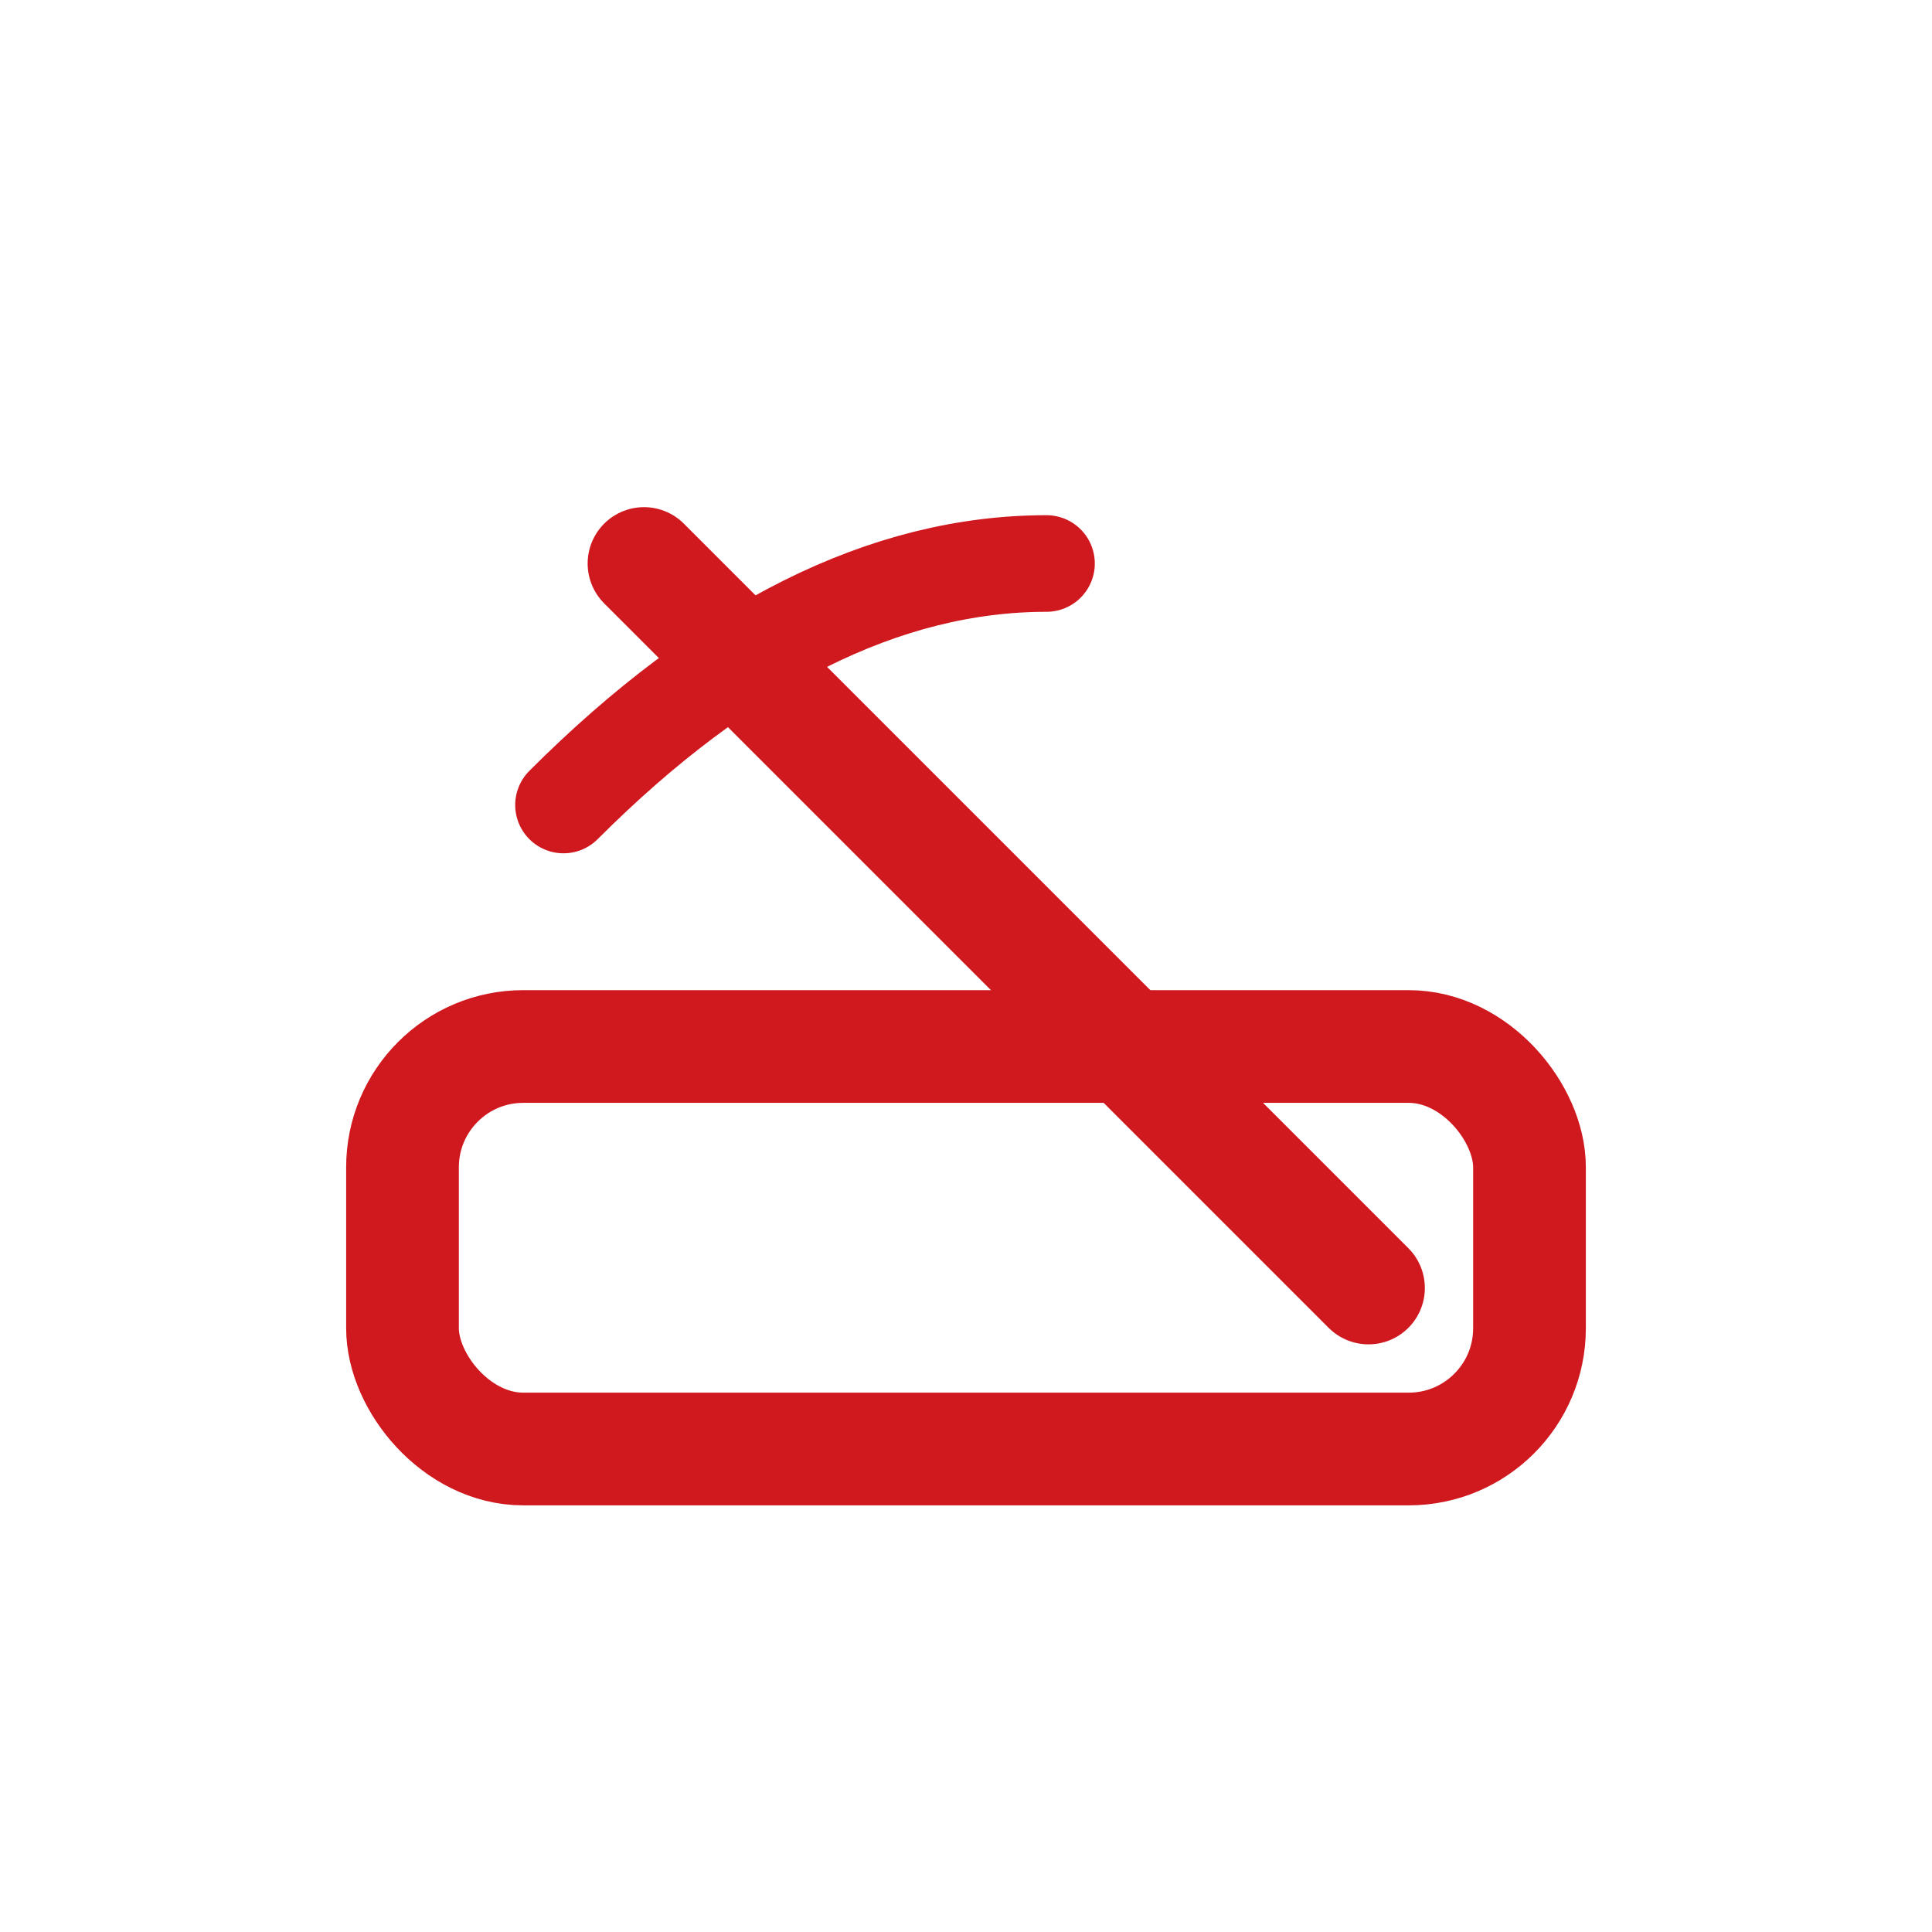 <svg xmlns="http://www.w3.org/2000/svg" fill="none" viewBox="0 0 24 24" height="24" width="24">
  <rect fill="none" stroke-width="1.4" stroke="#D0191F" rx="1.5" height="5" width="14" y="13" x="5"></rect>
  <line stroke-linecap="round" stroke-width="1.4" stroke="#D0191F" y2="16" x2="17" y1="7" x1="8"></line>
  <path stroke-linecap="round" stroke-width="1.2" stroke="#D0191F" d="M7 10C9 8 11 7 13 7"></path>
</svg>

